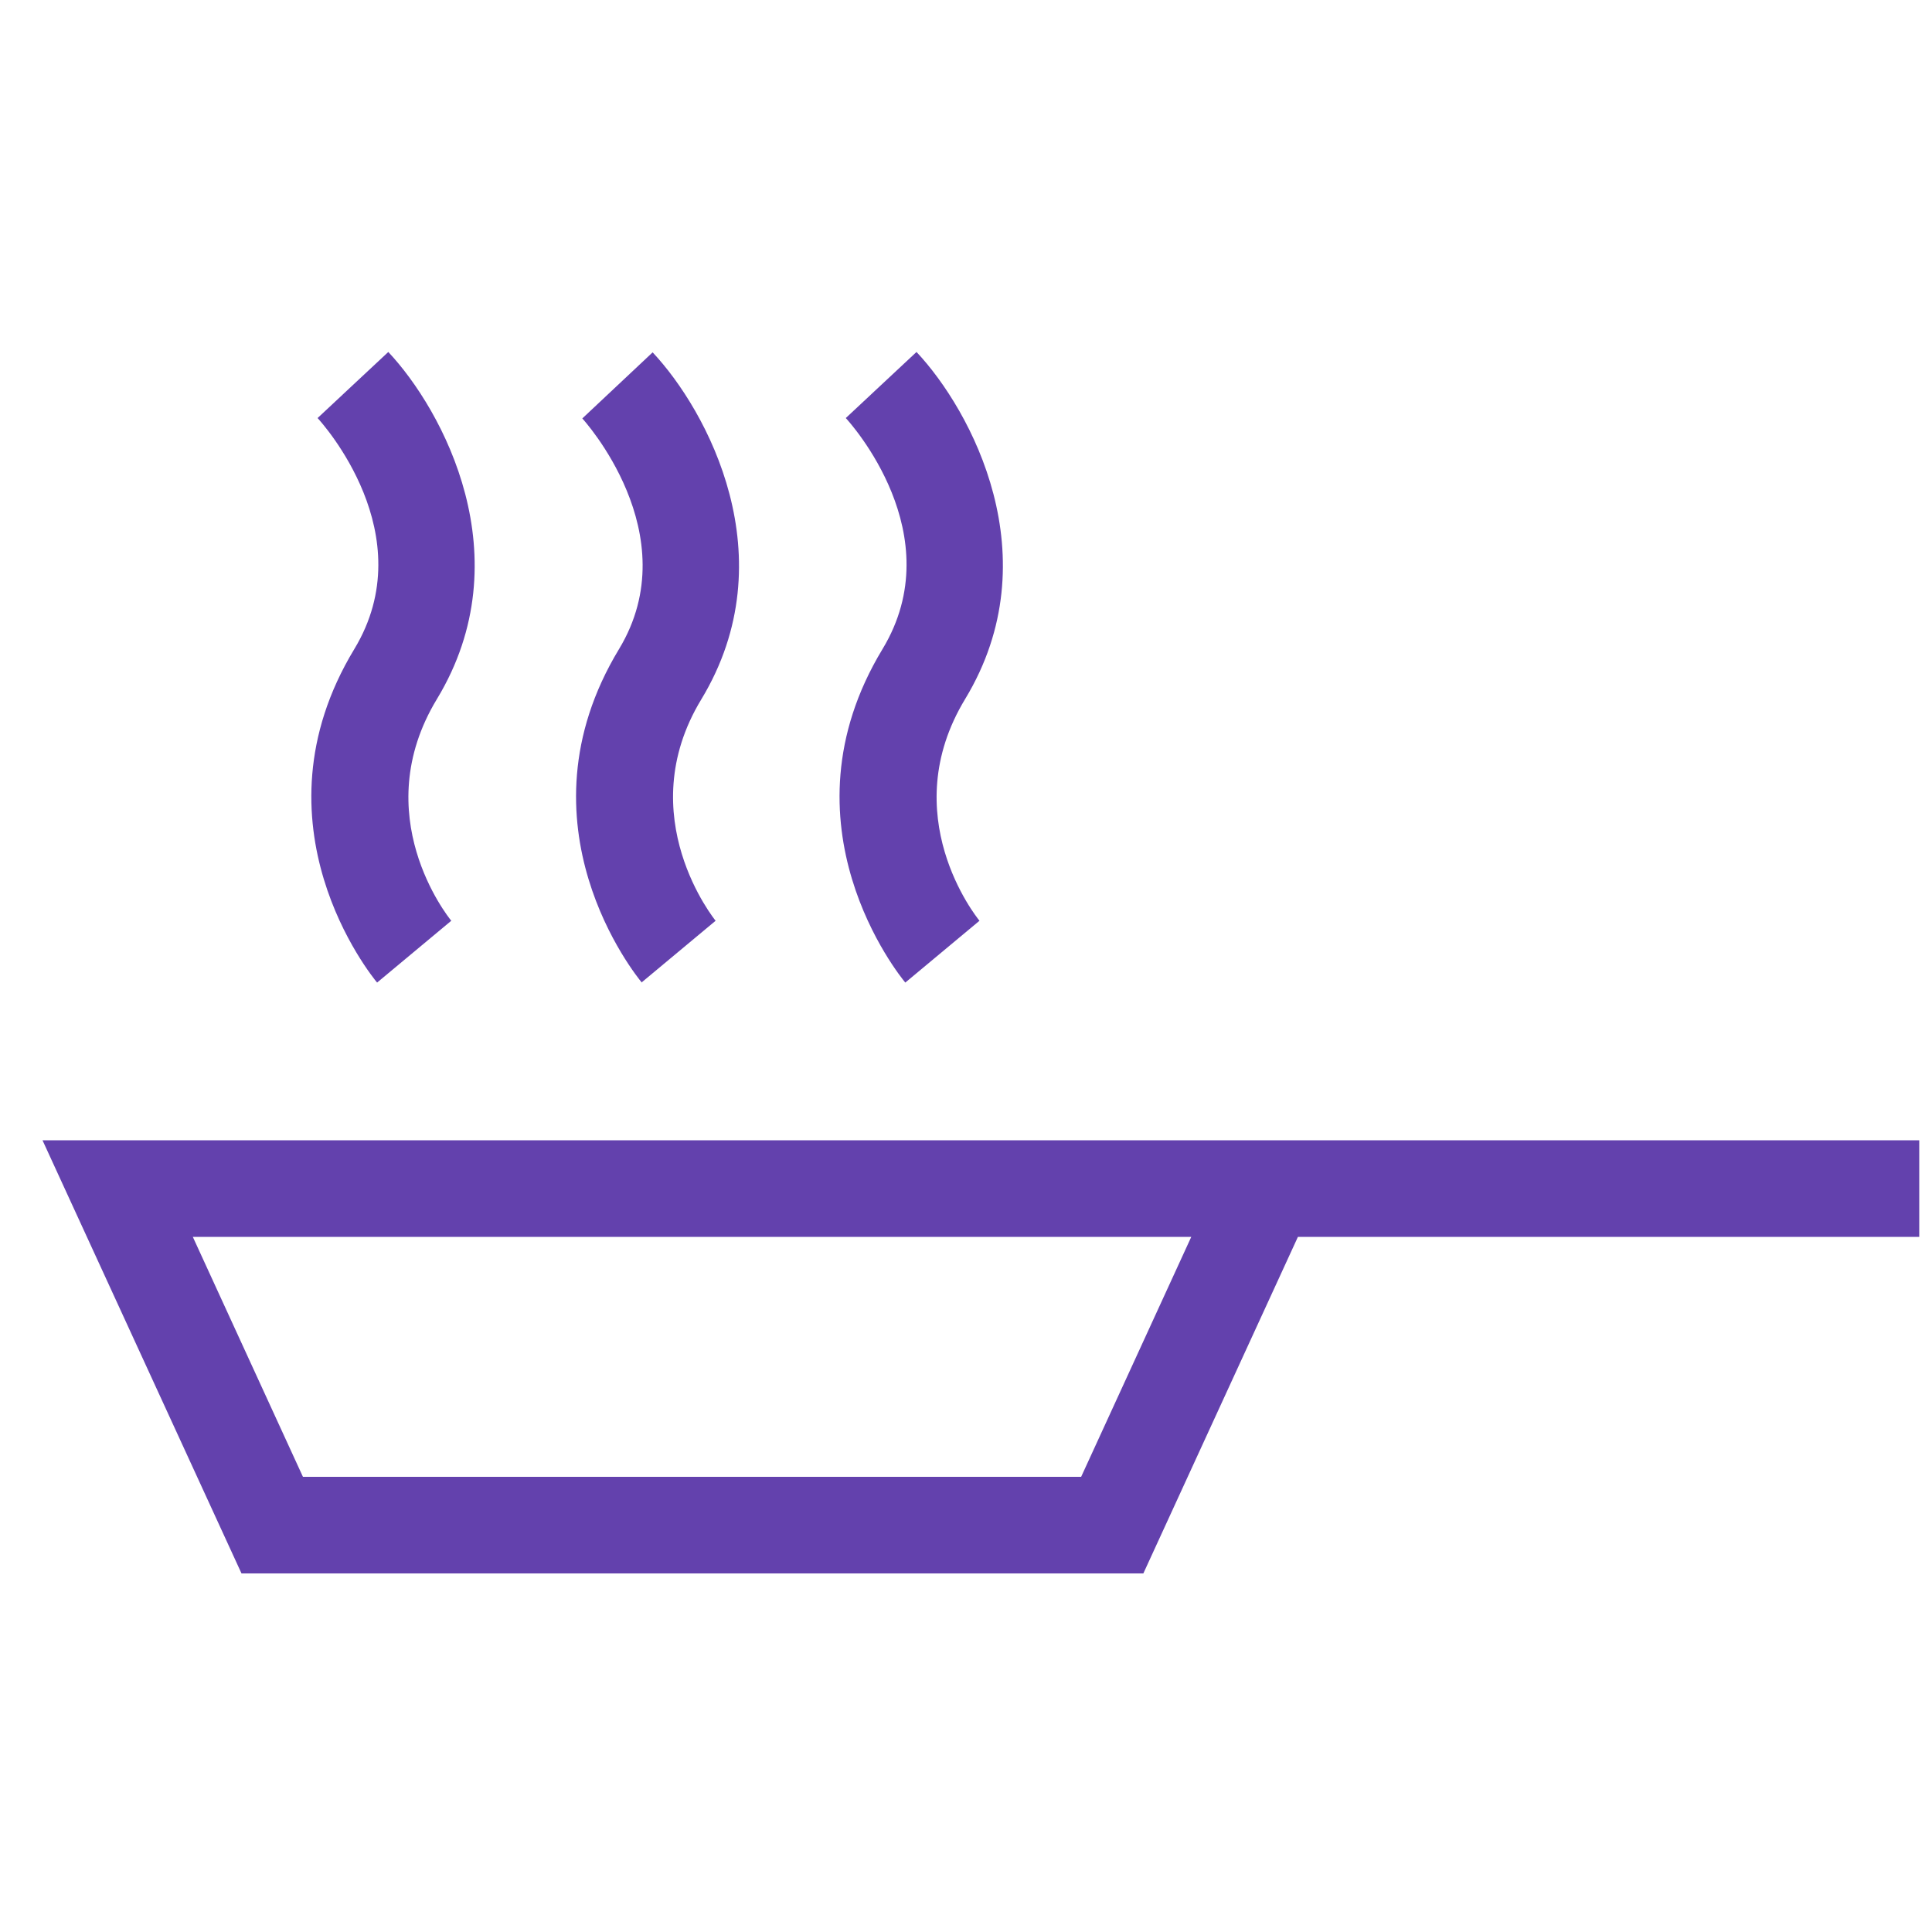 <?xml version="1.0" encoding="UTF-8"?> <svg xmlns="http://www.w3.org/2000/svg" width="50" height="50" viewBox="0 0 50 50" fill="none"><path d="M24.72 29.51H1.1L6.25 40.72H29.59L33.59 32.01H49.67V29.51H24.72ZM27.98 38.22H7.84L4.99 32.01H30.83L27.98 38.22Z" fill="#6341AD"></path><path d="M16.6 25.429L18.52 23.829C18.52 23.829 16.31 21.129 18.15 18.099C20.37 14.429 18.3 10.619 16.89 9.119L15.07 10.829C15.07 10.829 17.82 13.819 16.02 16.799C13.27 21.339 16.47 25.259 16.61 25.429H16.6Z" fill="#6341AD"></path><path d="M9.759 25.429L11.679 23.829C11.589 23.719 9.489 21.089 11.309 18.089C13.529 14.419 11.459 10.609 10.049 9.109L8.219 10.819C8.329 10.939 10.959 13.839 9.169 16.799C6.419 21.339 9.619 25.259 9.759 25.429Z" fill="#6341AD"></path><path d="M23.429 25.429L25.349 23.829C25.259 23.719 23.159 21.089 24.979 18.089C27.199 14.419 25.129 10.609 23.719 9.109L21.889 10.819C21.999 10.939 24.629 13.839 22.839 16.799C20.089 21.339 23.289 25.259 23.429 25.429Z" fill="#6341AD"></path></svg> 